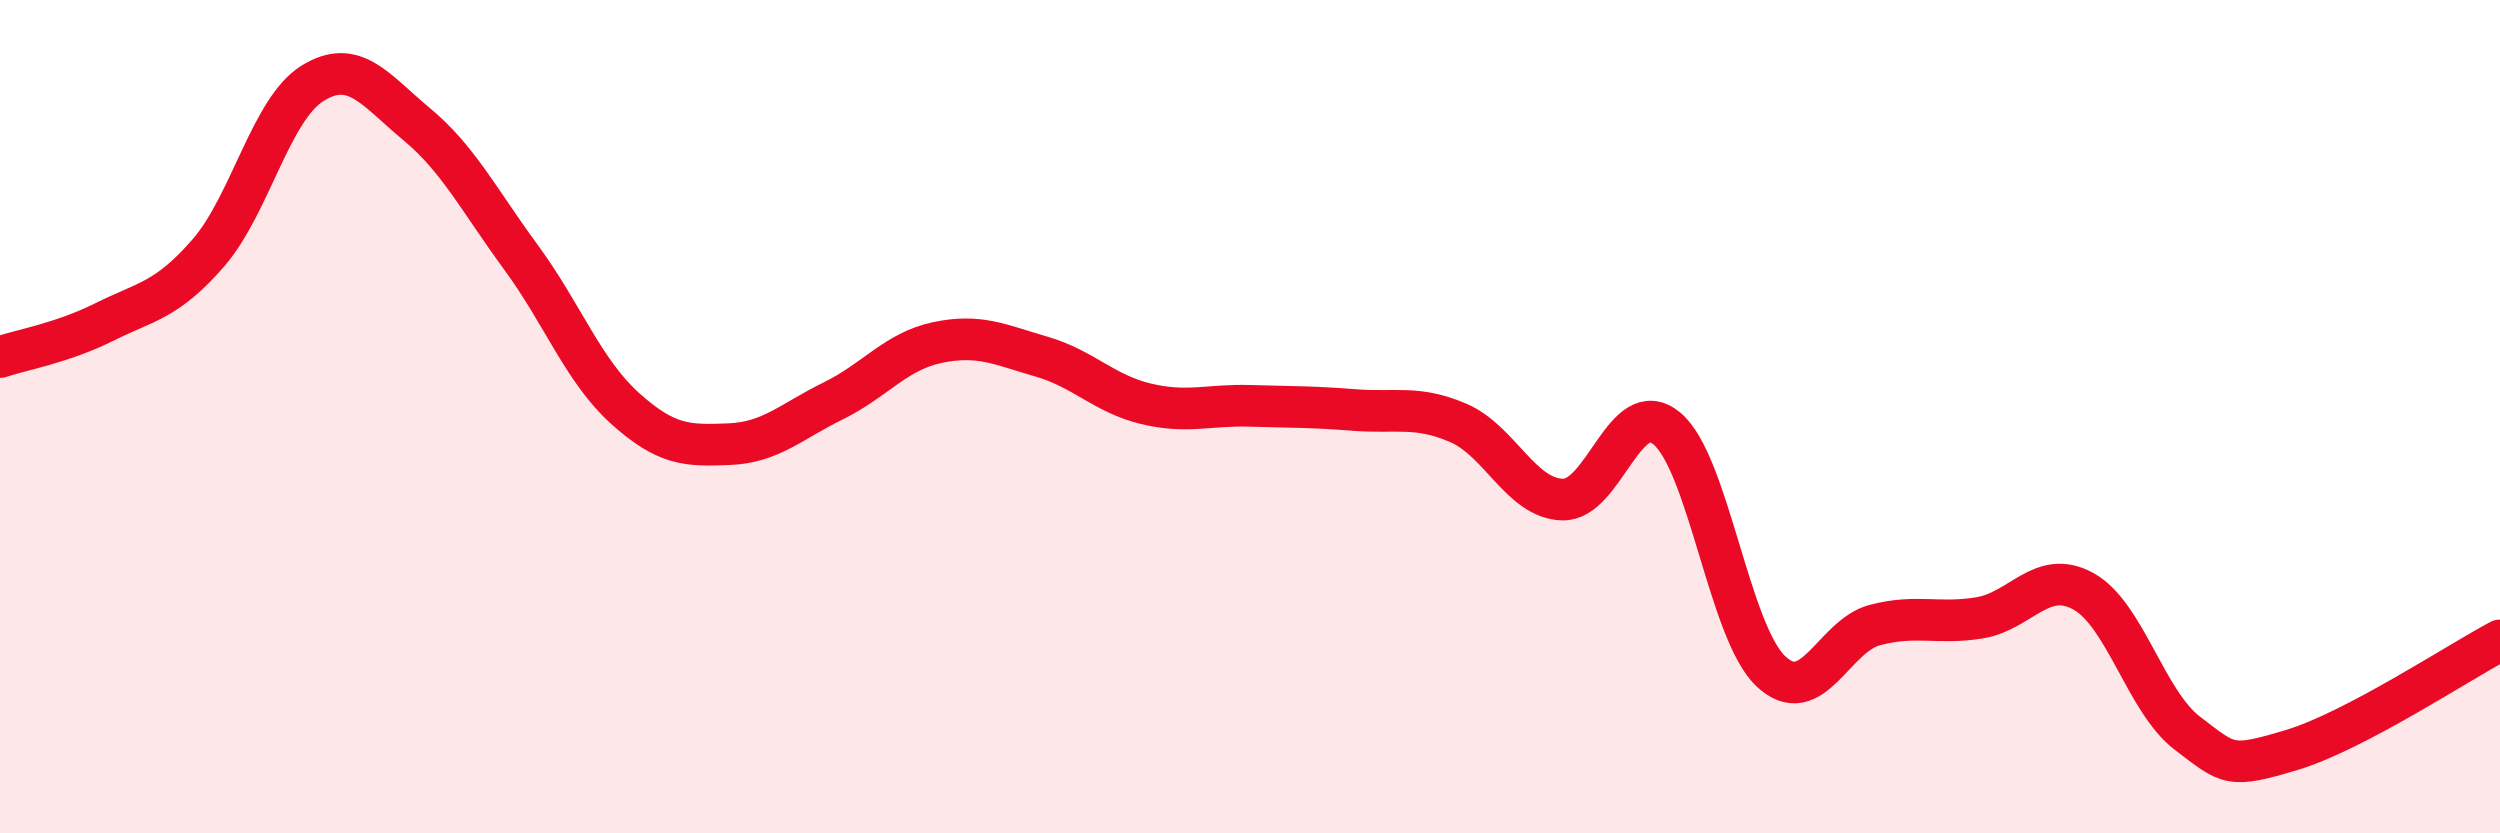 
    <svg width="60" height="20" viewBox="0 0 60 20" xmlns="http://www.w3.org/2000/svg">
      <path
        d="M 0,8.57 C 0.5,8.4 1.5,8.23 2.5,7.73 C 3.5,7.23 4,7.22 5,6.07 C 6,4.92 6.5,2.62 7.5,2 C 8.5,1.38 9,2.15 10,2.98 C 11,3.81 11.5,4.81 12.5,6.17 C 13.5,7.53 14,8.9 15,9.8 C 16,10.7 16.5,10.7 17.5,10.66 C 18.5,10.62 19,10.11 20,9.62 C 21,9.13 21.5,8.43 22.5,8.22 C 23.5,8.01 24,8.27 25,8.56 C 26,8.85 26.5,9.45 27.5,9.69 C 28.5,9.93 29,9.71 30,9.74 C 31,9.77 31.5,9.76 32.5,9.84 C 33.5,9.92 34,9.72 35,10.15 C 36,10.58 36.5,11.96 37.5,11.99 C 38.5,12.02 39,9.46 40,10.28 C 41,11.1 41.5,15.17 42.5,16.11 C 43.5,17.05 44,15.26 45,15 C 46,14.74 46.5,14.99 47.5,14.83 C 48.5,14.67 49,13.64 50,14.19 C 51,14.74 51.5,16.84 52.5,17.6 C 53.5,18.36 53.5,18.45 55,18 C 56.5,17.55 59,15.9 60,15.37L60 20L0 20Z"
        fill="#EB0A25"
        opacity="0.1"
        stroke-linecap="round"
        stroke-linejoin="round"
      />
      <path
        d="M 0,8.57 C 0.5,8.4 1.5,8.23 2.5,7.73 C 3.5,7.23 4,7.22 5,6.07 C 6,4.92 6.5,2.62 7.5,2 C 8.5,1.38 9,2.15 10,2.98 C 11,3.81 11.5,4.81 12.5,6.17 C 13.5,7.53 14,8.9 15,9.8 C 16,10.7 16.5,10.7 17.5,10.66 C 18.5,10.62 19,10.11 20,9.62 C 21,9.13 21.5,8.43 22.5,8.22 C 23.5,8.01 24,8.27 25,8.56 C 26,8.85 26.5,9.45 27.5,9.69 C 28.5,9.93 29,9.71 30,9.74 C 31,9.77 31.5,9.76 32.5,9.84 C 33.5,9.92 34,9.72 35,10.15 C 36,10.58 36.5,11.96 37.5,11.99 C 38.5,12.02 39,9.46 40,10.28 C 41,11.1 41.5,15.17 42.5,16.11 C 43.5,17.05 44,15.26 45,15 C 46,14.74 46.5,14.99 47.5,14.83 C 48.5,14.67 49,13.64 50,14.19 C 51,14.74 51.5,16.84 52.5,17.6 C 53.5,18.36 53.5,18.45 55,18 C 56.5,17.55 59,15.9 60,15.37"
        stroke="#EB0A25"
        stroke-width="1"
        fill="none"
        stroke-linecap="round"
        stroke-linejoin="round"
      />
    </svg>
  